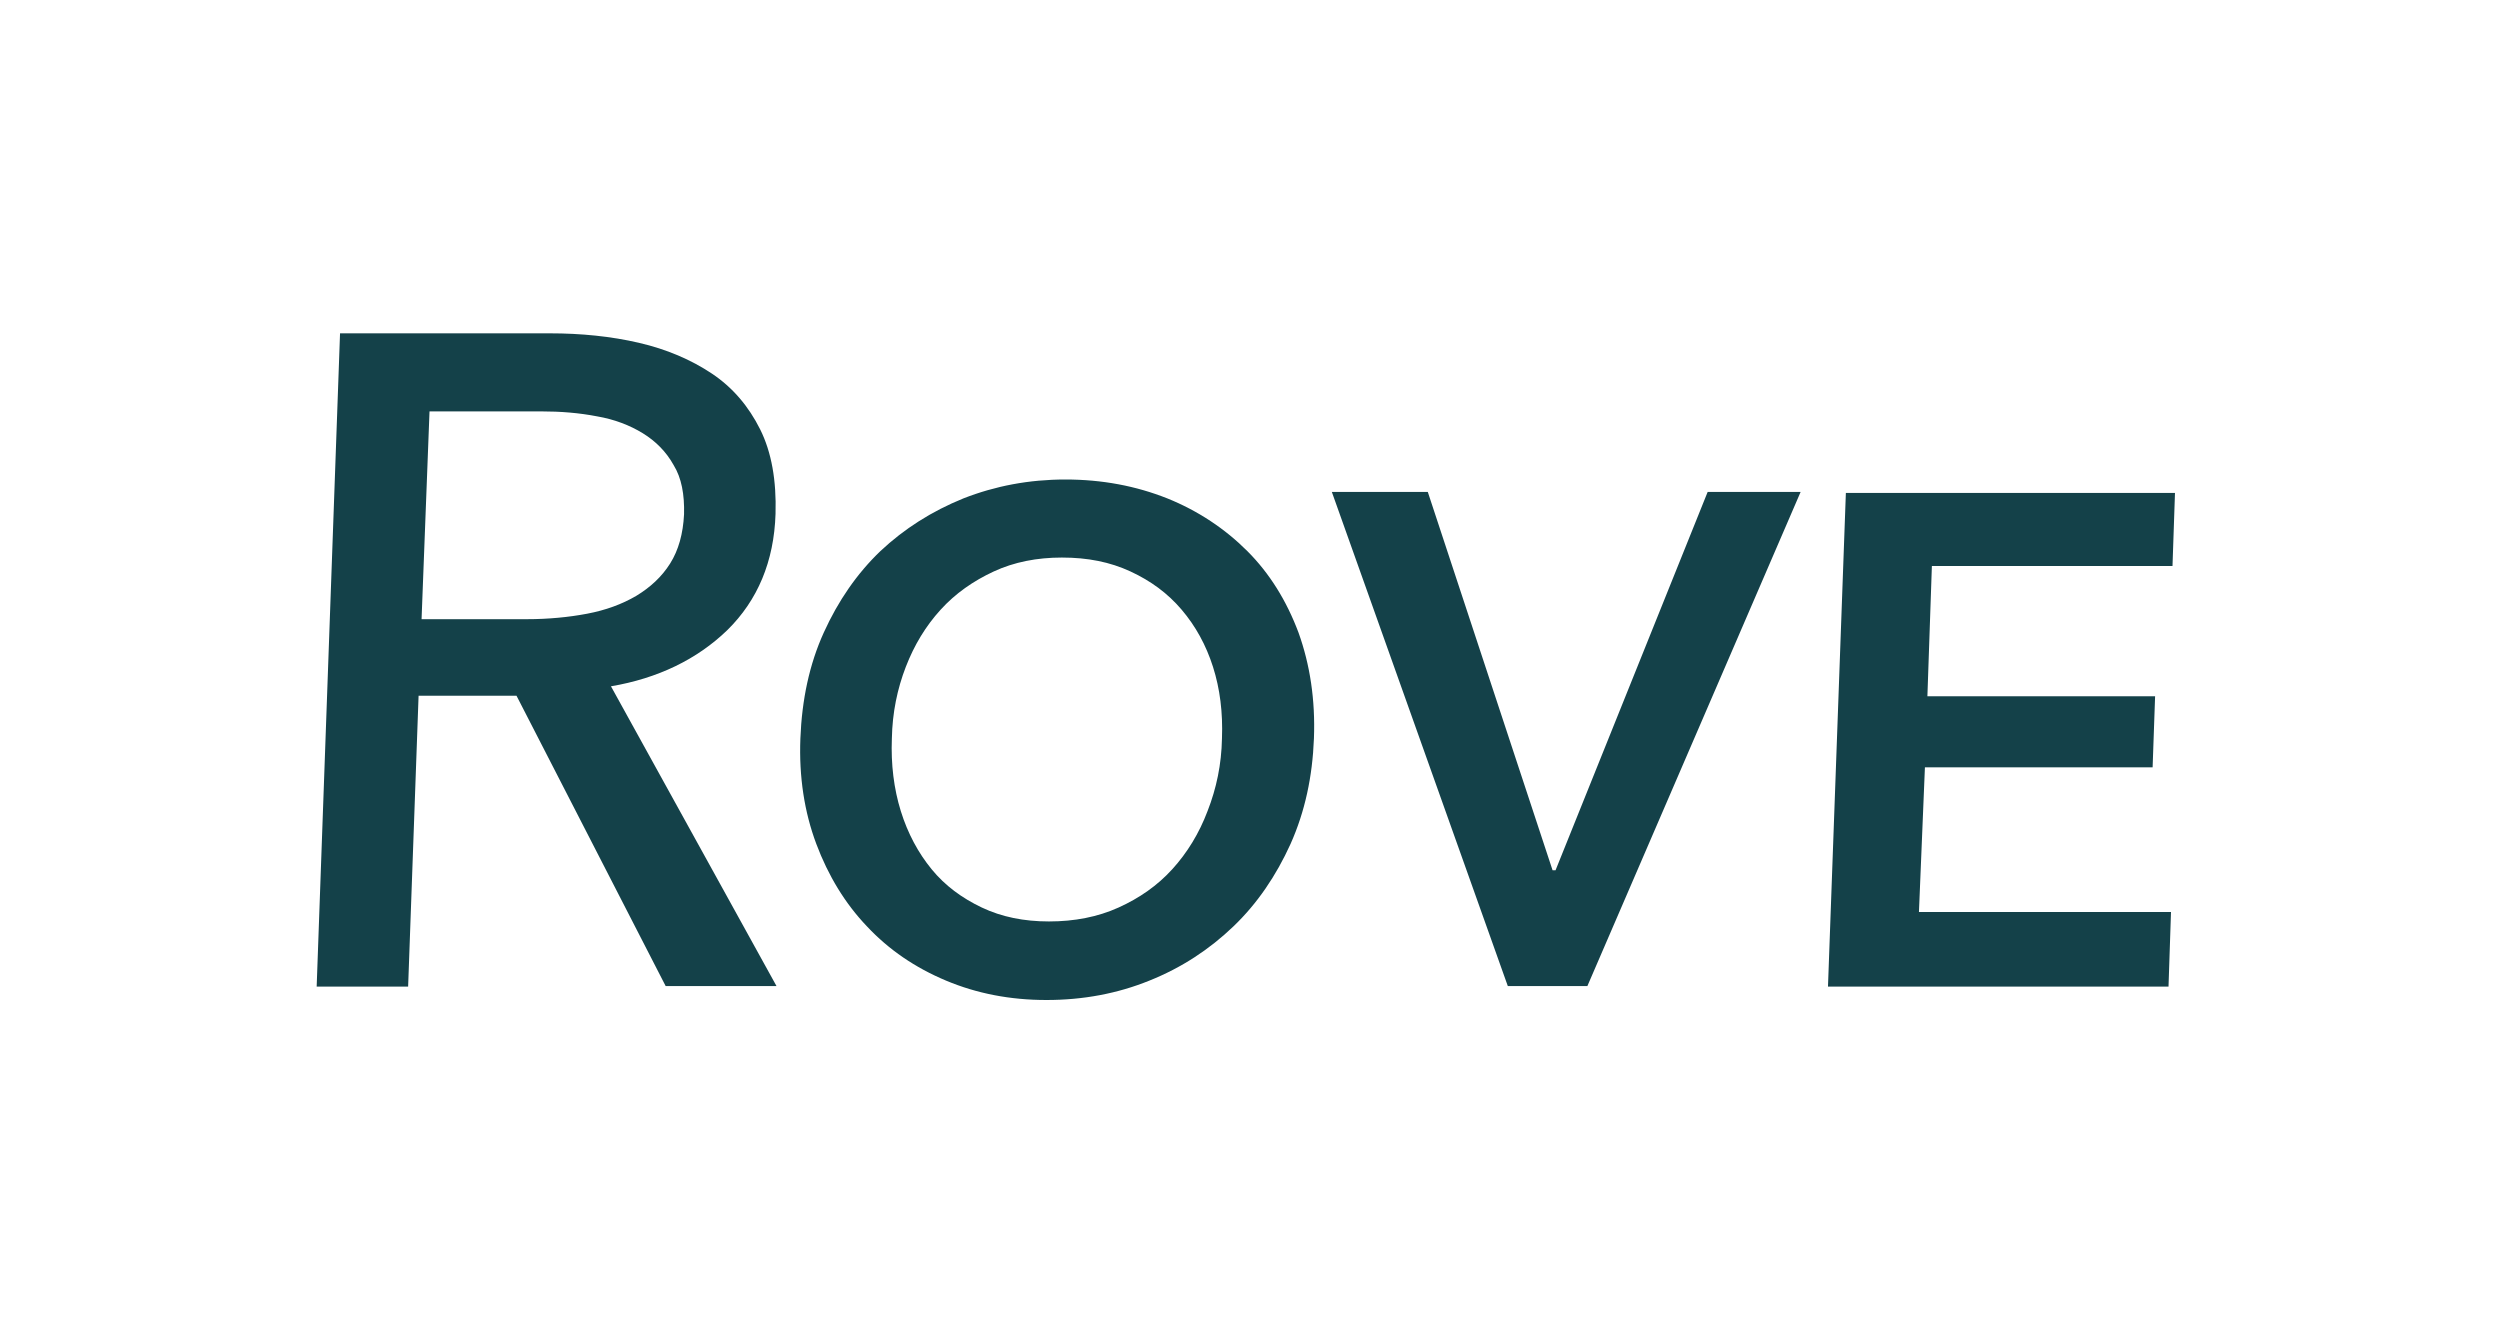 <?xml version="1.0" encoding="utf-8"?>
<svg xmlns="http://www.w3.org/2000/svg" width="150" height="80" viewBox="0 0 150 80" fill="none">
<path fill-rule="evenodd" clip-rule="evenodd" d="M19 59.195H24.488L25.115 41.745H30.991L39.94 59.165H46.591L36.658 41.178C39.462 40.701 41.819 39.568 43.638 37.808C45.458 36.018 46.442 33.691 46.532 30.828C46.591 28.829 46.293 27.129 45.607 25.757C44.921 24.385 43.966 23.251 42.714 22.416C41.461 21.581 39.999 20.954 38.329 20.567C36.658 20.179 34.869 20 32.99 20H20.402L19 59.195ZM31.617 37.151H25.294L25.771 24.683H32.453C33.646 24.683 34.749 24.773 35.823 24.981C36.867 25.16 37.792 25.518 38.568 25.995C39.343 26.473 39.969 27.099 40.417 27.904C40.894 28.68 41.073 29.664 41.043 30.858C40.984 32.021 40.715 33.005 40.208 33.811C39.701 34.616 39.015 35.242 38.18 35.749C37.315 36.257 36.33 36.614 35.227 36.823C34.123 37.032 32.9 37.151 31.617 37.151ZM77.434 50.634C78.299 48.695 78.746 46.607 78.836 44.31C78.925 41.984 78.597 39.866 77.911 37.957C77.195 36.048 76.181 34.407 74.839 33.065C73.497 31.723 71.886 30.649 70.037 29.903C68.157 29.157 66.129 28.77 63.922 28.77C61.744 28.77 59.716 29.157 57.807 29.903C55.898 30.679 54.257 31.723 52.825 33.065C51.424 34.407 50.29 36.048 49.425 37.957C48.56 39.866 48.113 41.984 48.023 44.31C47.934 46.607 48.262 48.725 48.978 50.634C49.694 52.543 50.708 54.213 52.02 55.585C53.333 56.987 54.913 58.061 56.763 58.837C58.612 59.612 60.611 60 62.788 60C64.996 60 67.054 59.612 68.963 58.837C70.902 58.061 72.572 56.958 74.004 55.585C75.436 54.213 76.569 52.543 77.434 50.634ZM72.781 40.015C73.198 41.327 73.377 42.759 73.318 44.31C73.288 45.861 72.99 47.293 72.453 48.665C71.946 50.008 71.23 51.171 70.335 52.155C69.44 53.139 68.366 53.885 67.113 54.452C65.861 55.019 64.459 55.287 62.937 55.287C61.446 55.287 60.104 55.019 58.91 54.452C57.717 53.885 56.703 53.139 55.898 52.155C55.093 51.171 54.466 50.008 54.048 48.665C53.631 47.323 53.452 45.861 53.512 44.31C53.541 42.759 53.84 41.327 54.347 40.015C54.854 38.703 55.54 37.569 56.435 36.585C57.33 35.6 58.403 34.855 59.626 34.288C60.849 33.721 62.221 33.453 63.713 33.453C65.264 33.453 66.606 33.721 67.829 34.288C69.052 34.855 70.066 35.6 70.902 36.585C71.737 37.569 72.363 38.703 72.781 40.015ZM93.154 52.215H93.333L102.46 29.515H108.038L95.242 59.165H90.469L79.91 29.515H85.667L93.154 52.215ZM130.26 54.72H115.137L115.495 46.04H129.157L129.306 41.775H115.644L115.913 33.96H130.35L130.499 29.575H110.752L109.679 59.195H130.111L130.26 54.72Z" fill="#144149"/>
</svg>